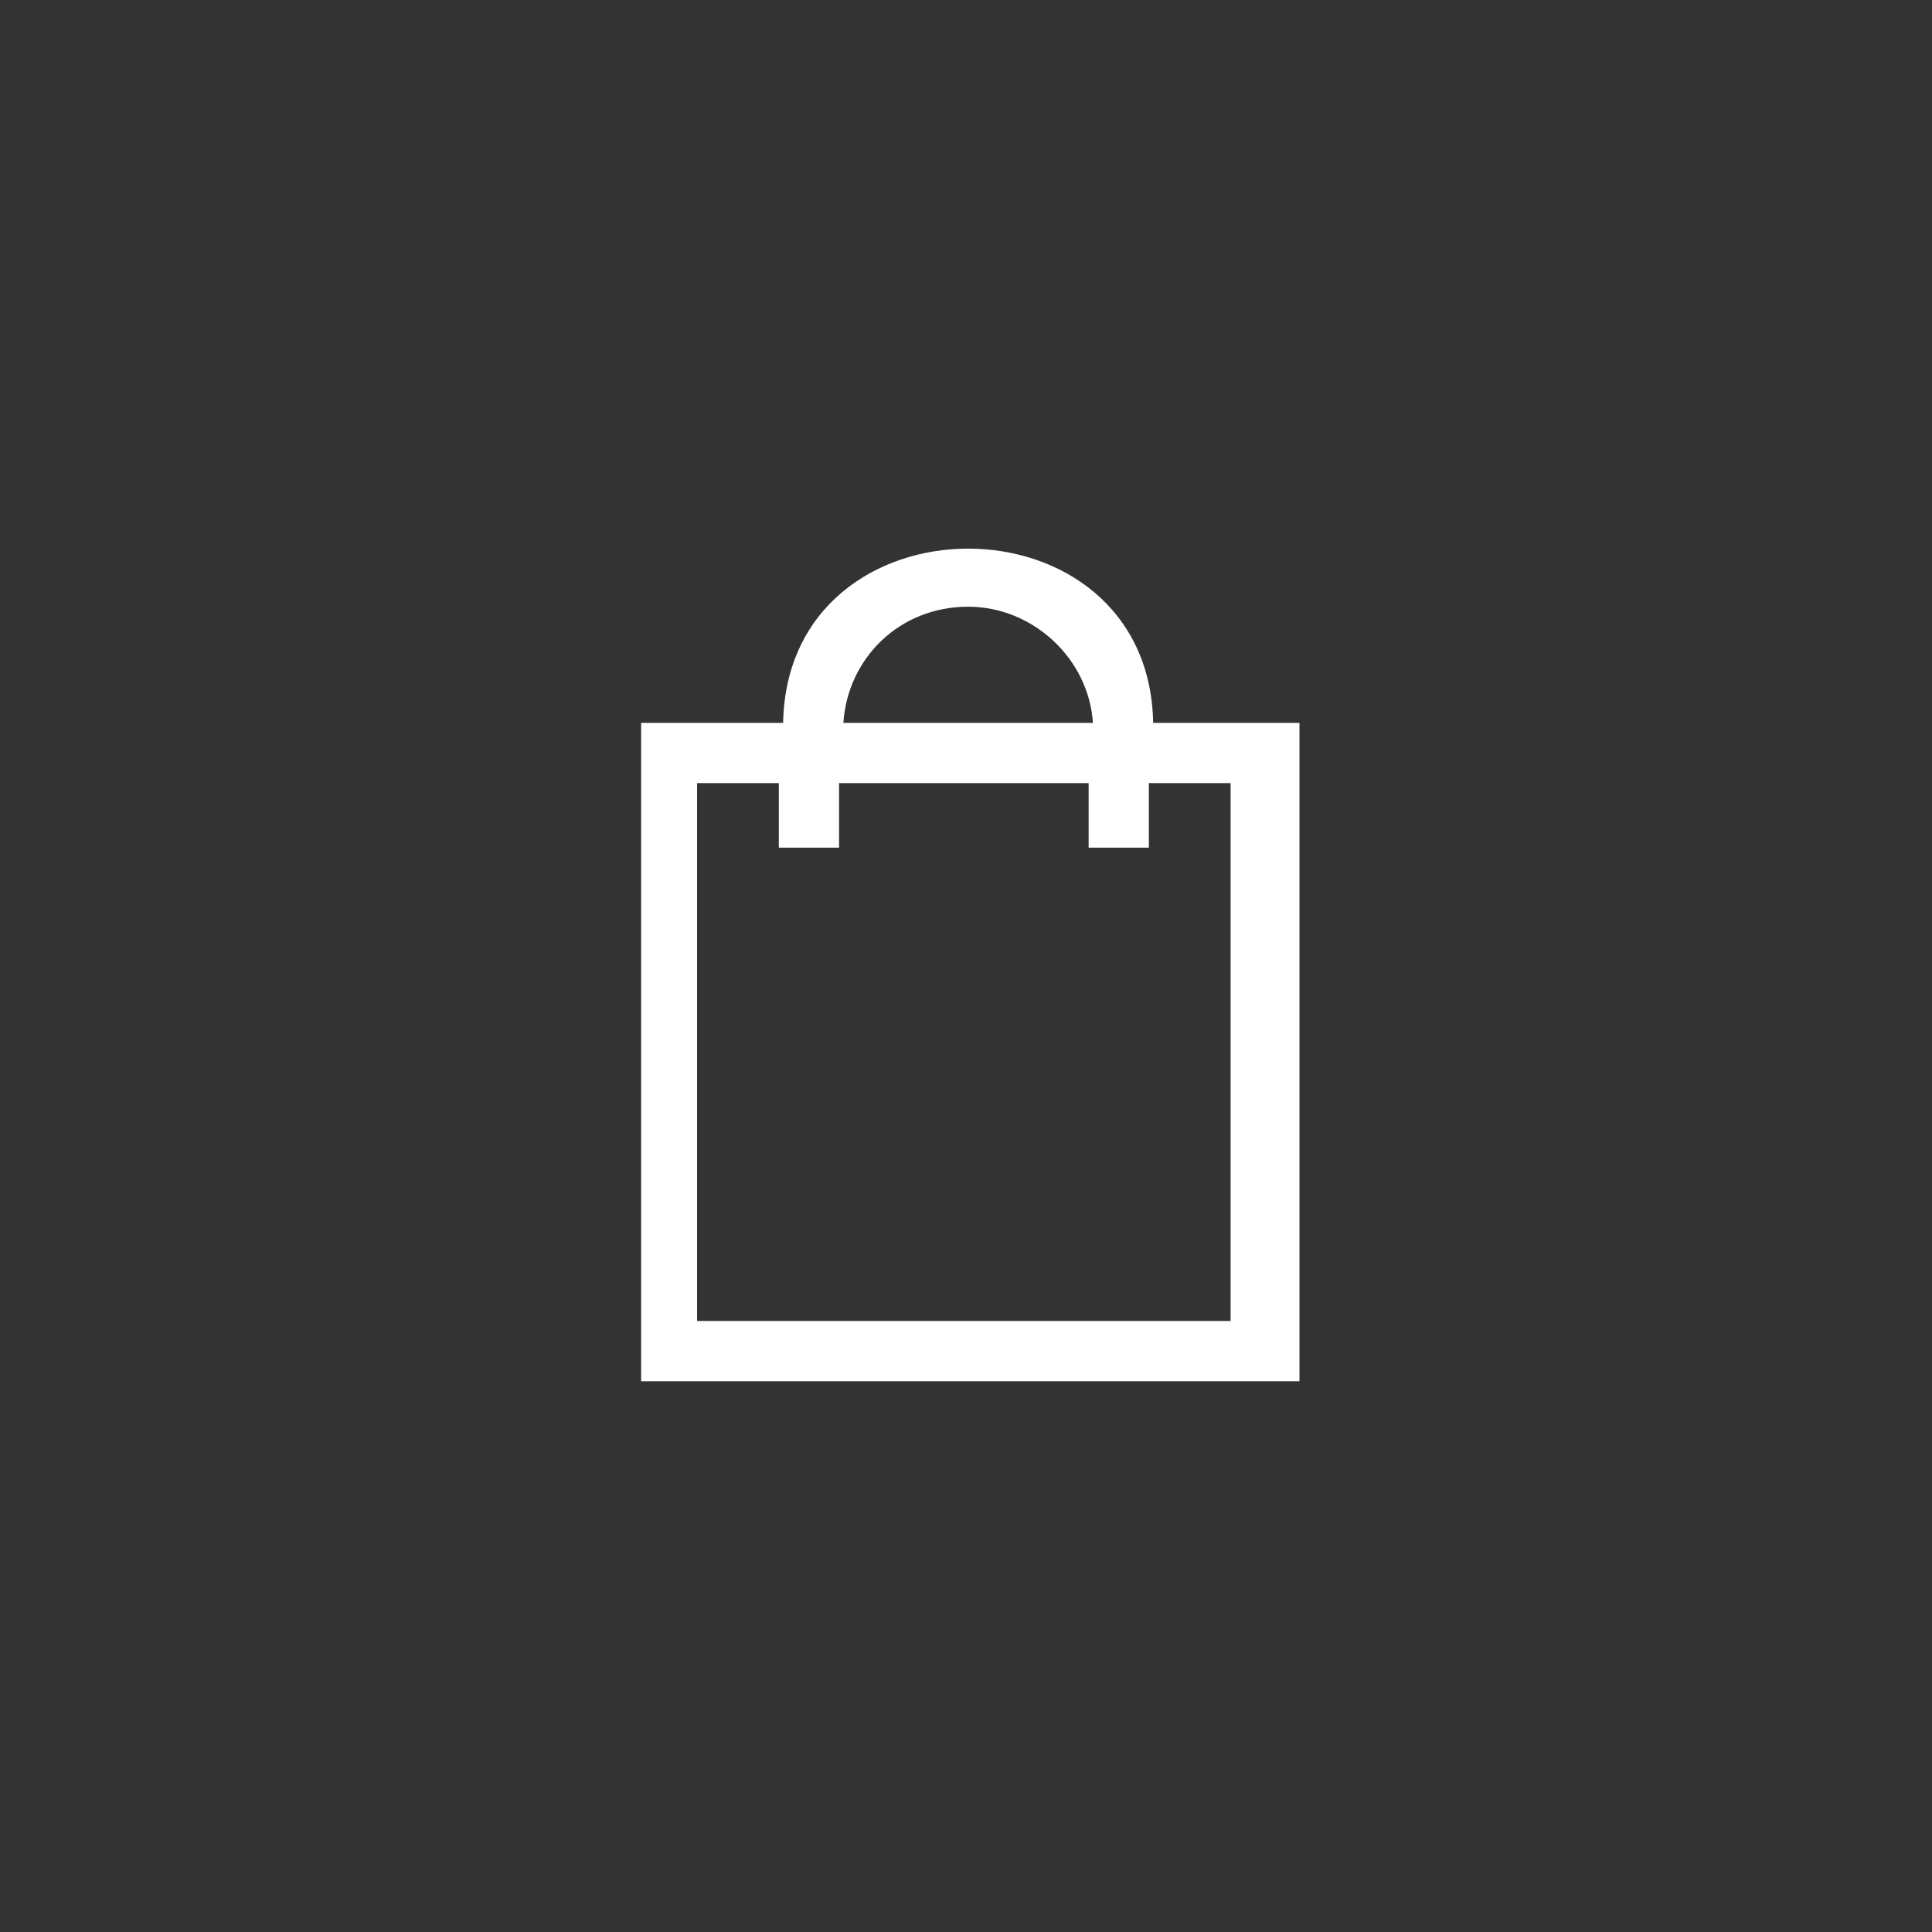 <?xml version="1.0" encoding="UTF-8"?> <svg xmlns="http://www.w3.org/2000/svg" xmlns:xlink="http://www.w3.org/1999/xlink" version="1.1" id="Слой_1" x="0px" y="0px" viewBox="0 0 44.9 44.9" style="enable-background:new 0 0 44.9 44.9;" xml:space="preserve"><rect x="0" y="0" width="44.9" height="44.9" fill="#333333" stroke="none"/> <style type="text/css"> .st0{fill:#FFFFFF;} </style> <path class="st0" d="M26.8,16.8c-0.1-5.4-8.5-5.4-8.6,0h-3.3v15.3h15.3V16.8H26.8z M22.5,14.1c1.5,0,2.8,1.2,2.9,2.7h-5.8 C19.7,15.3,20.9,14.1,22.5,14.1z M28.7,30.7H16.2V18.2h1.9v1.5h1.4v-1.5h5.8v1.5h1.4v-1.5h1.9v12.5H28.7z"></path> </svg> 